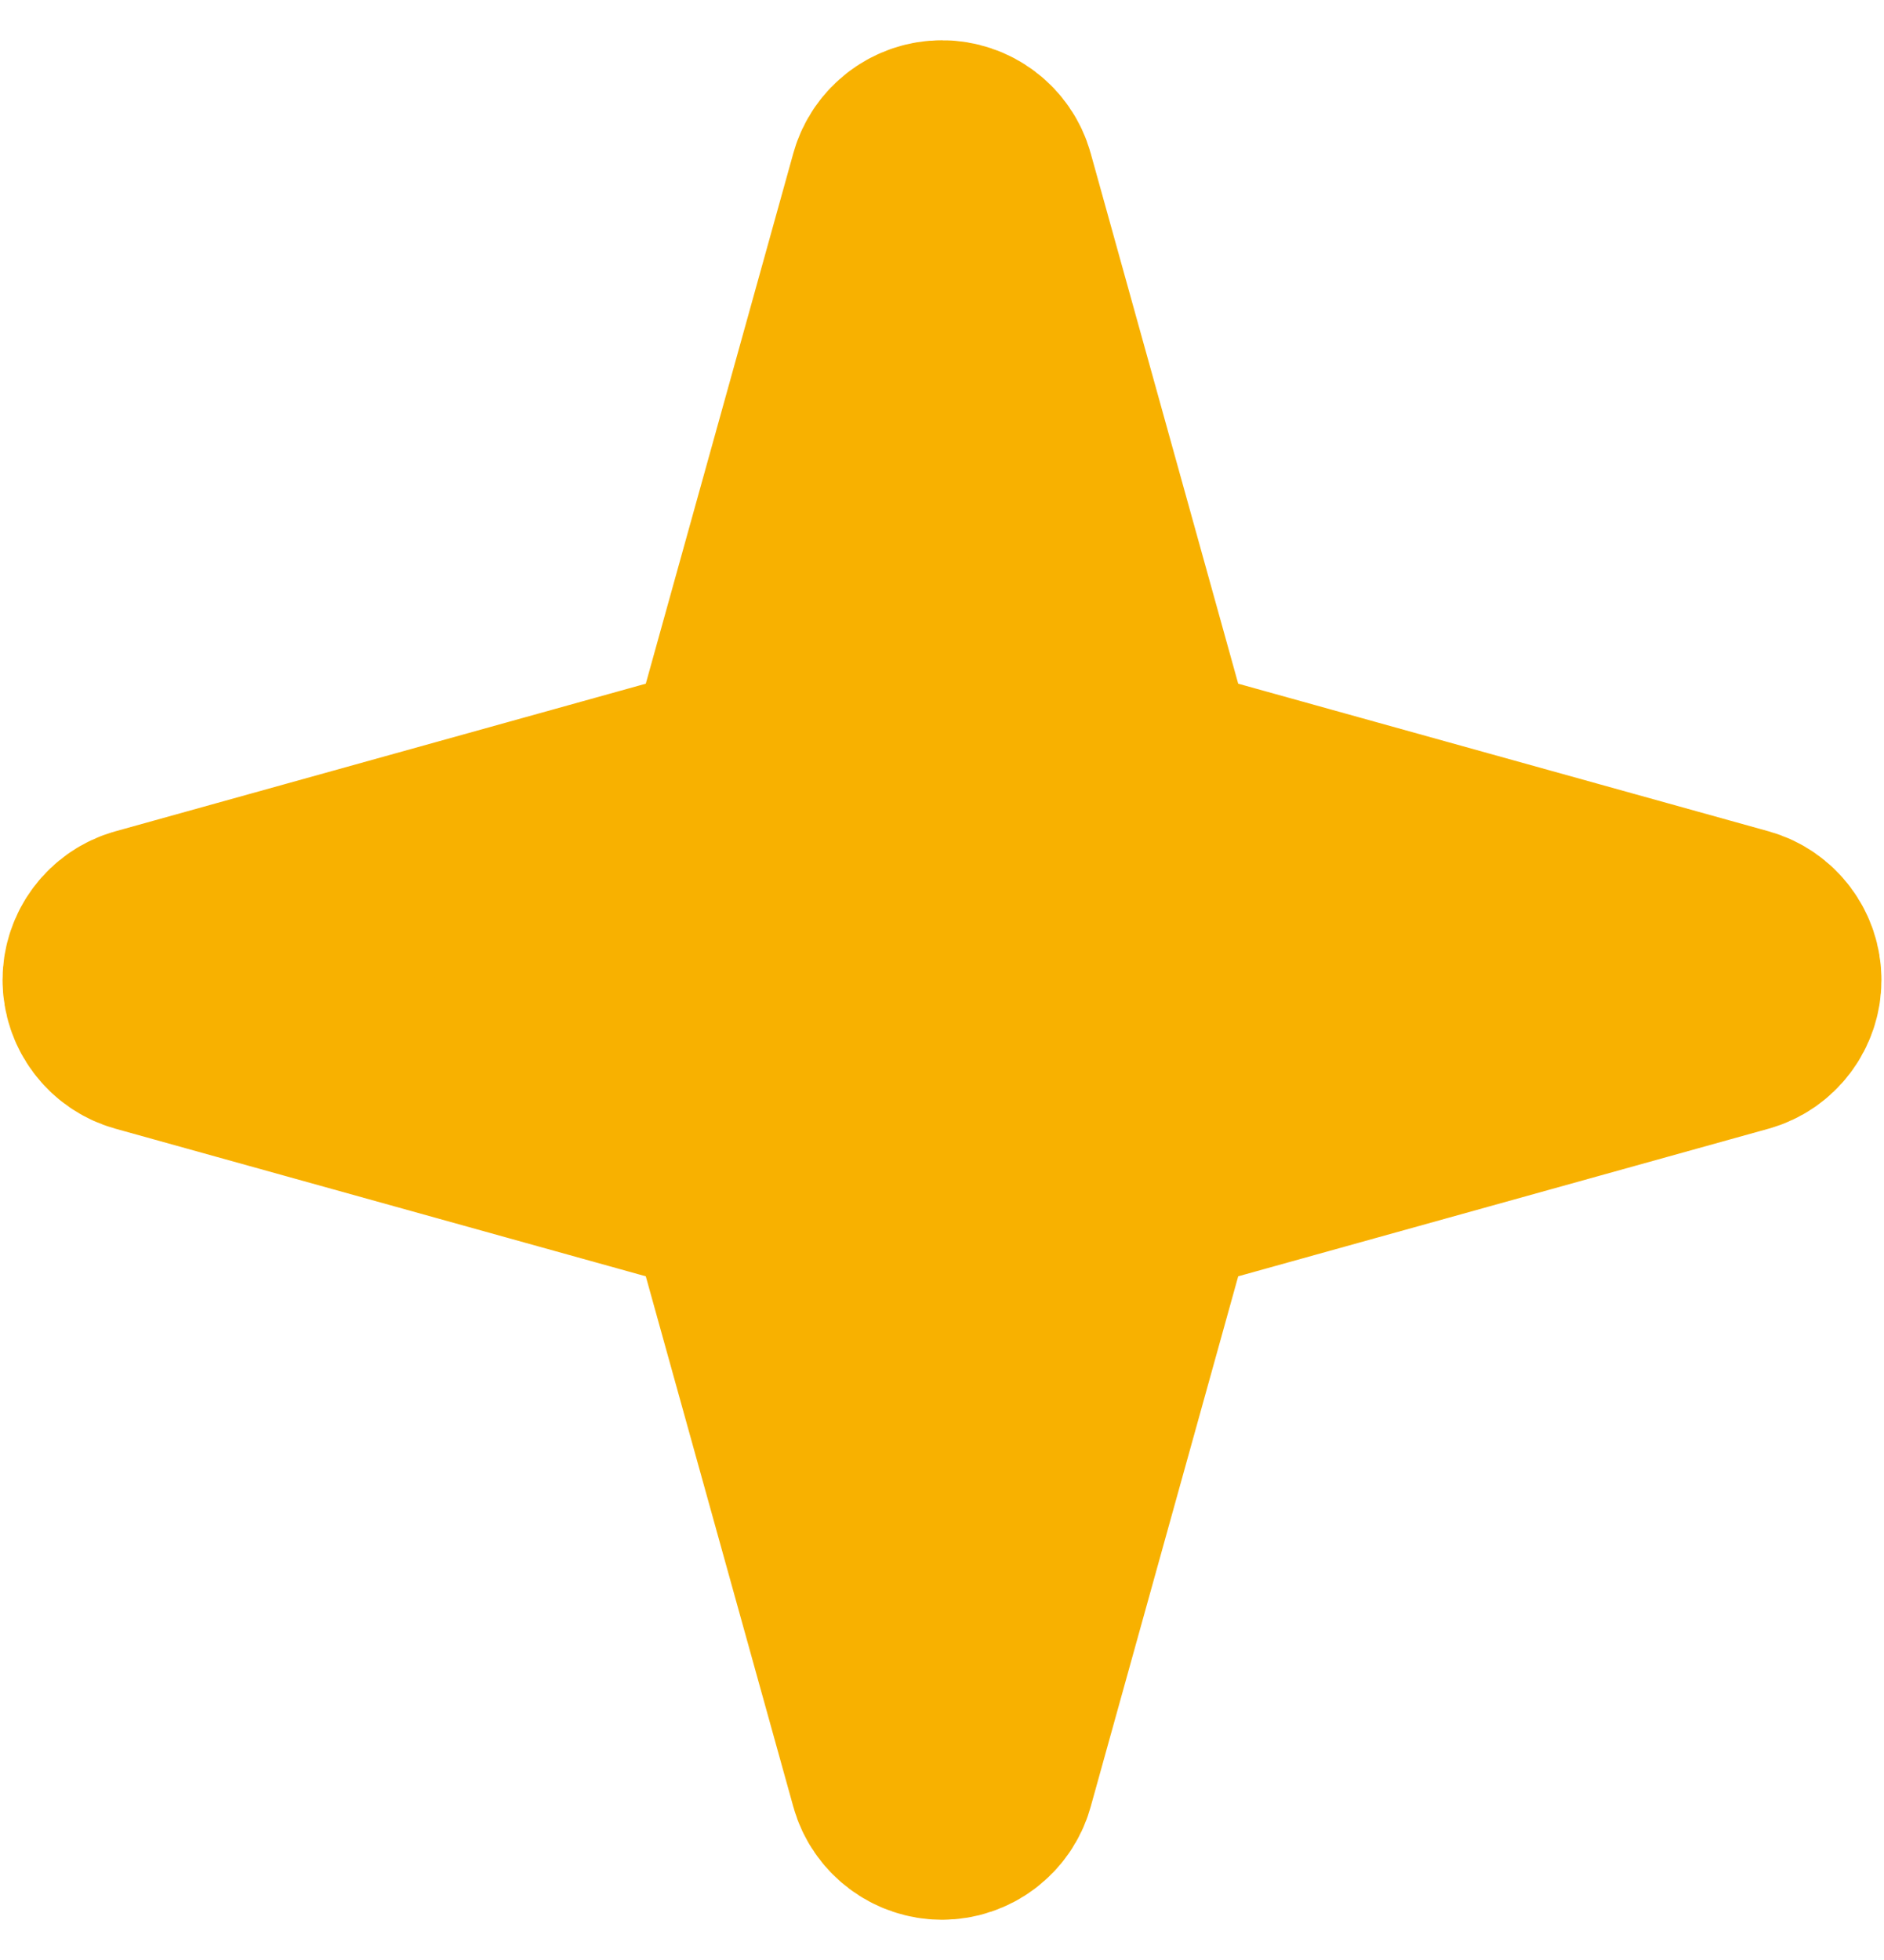 <svg xmlns="http://www.w3.org/2000/svg" width="25" height="26" viewBox="0 0 25 26" fill="none"><path d="M1.932 13.527L9.491 15.63C9.581 15.656 9.663 15.704 9.729 15.771C9.796 15.837 9.844 15.919 9.87 16.009L11.973 23.568C12.005 23.683 12.075 23.783 12.17 23.855C12.265 23.927 12.381 23.966 12.5 23.966C12.619 23.966 12.735 23.927 12.83 23.855C12.925 23.783 12.995 23.683 13.027 23.568L15.13 16.009C15.156 15.919 15.204 15.837 15.271 15.771C15.337 15.704 15.419 15.656 15.509 15.63L23.068 13.527C23.183 13.495 23.283 13.425 23.355 13.33C23.427 13.235 23.466 13.119 23.466 13C23.466 12.881 23.427 12.765 23.355 12.67C23.283 12.575 23.183 12.505 23.068 12.473L15.509 10.37C15.419 10.344 15.337 10.296 15.271 10.229C15.204 10.163 15.156 10.081 15.13 9.991L13.027 2.432C12.995 2.317 12.925 2.217 12.83 2.145C12.735 2.073 12.619 2.034 12.5 2.034C12.381 2.034 12.265 2.073 12.17 2.145C12.075 2.217 12.005 2.317 11.973 2.432L9.87 9.991C9.844 10.081 9.796 10.163 9.729 10.229C9.663 10.296 9.581 10.344 9.491 10.37L1.932 12.473C1.817 12.505 1.717 12.575 1.645 12.67C1.573 12.765 1.534 12.881 1.534 13C1.534 13.119 1.573 13.235 1.645 13.33C1.717 13.425 1.817 13.495 1.932 13.527Z" fill="url(#paint0_linear_2012_84)" stroke="#F8B100" stroke-width="3" stroke-linecap="round" stroke-linejoin="round"></path><defs><linearGradient id="paint0_linear_2012_84" x1="7.712" y1="4.71" x2="17.288" y2="21.29" gradientUnits="userSpaceOnUse"><stop stop-color="#F8B100"></stop><stop offset="0.5" stop-color="#F8B100"></stop><stop offset="1" stop-color="#F8B100"></stop></linearGradient></defs></svg>